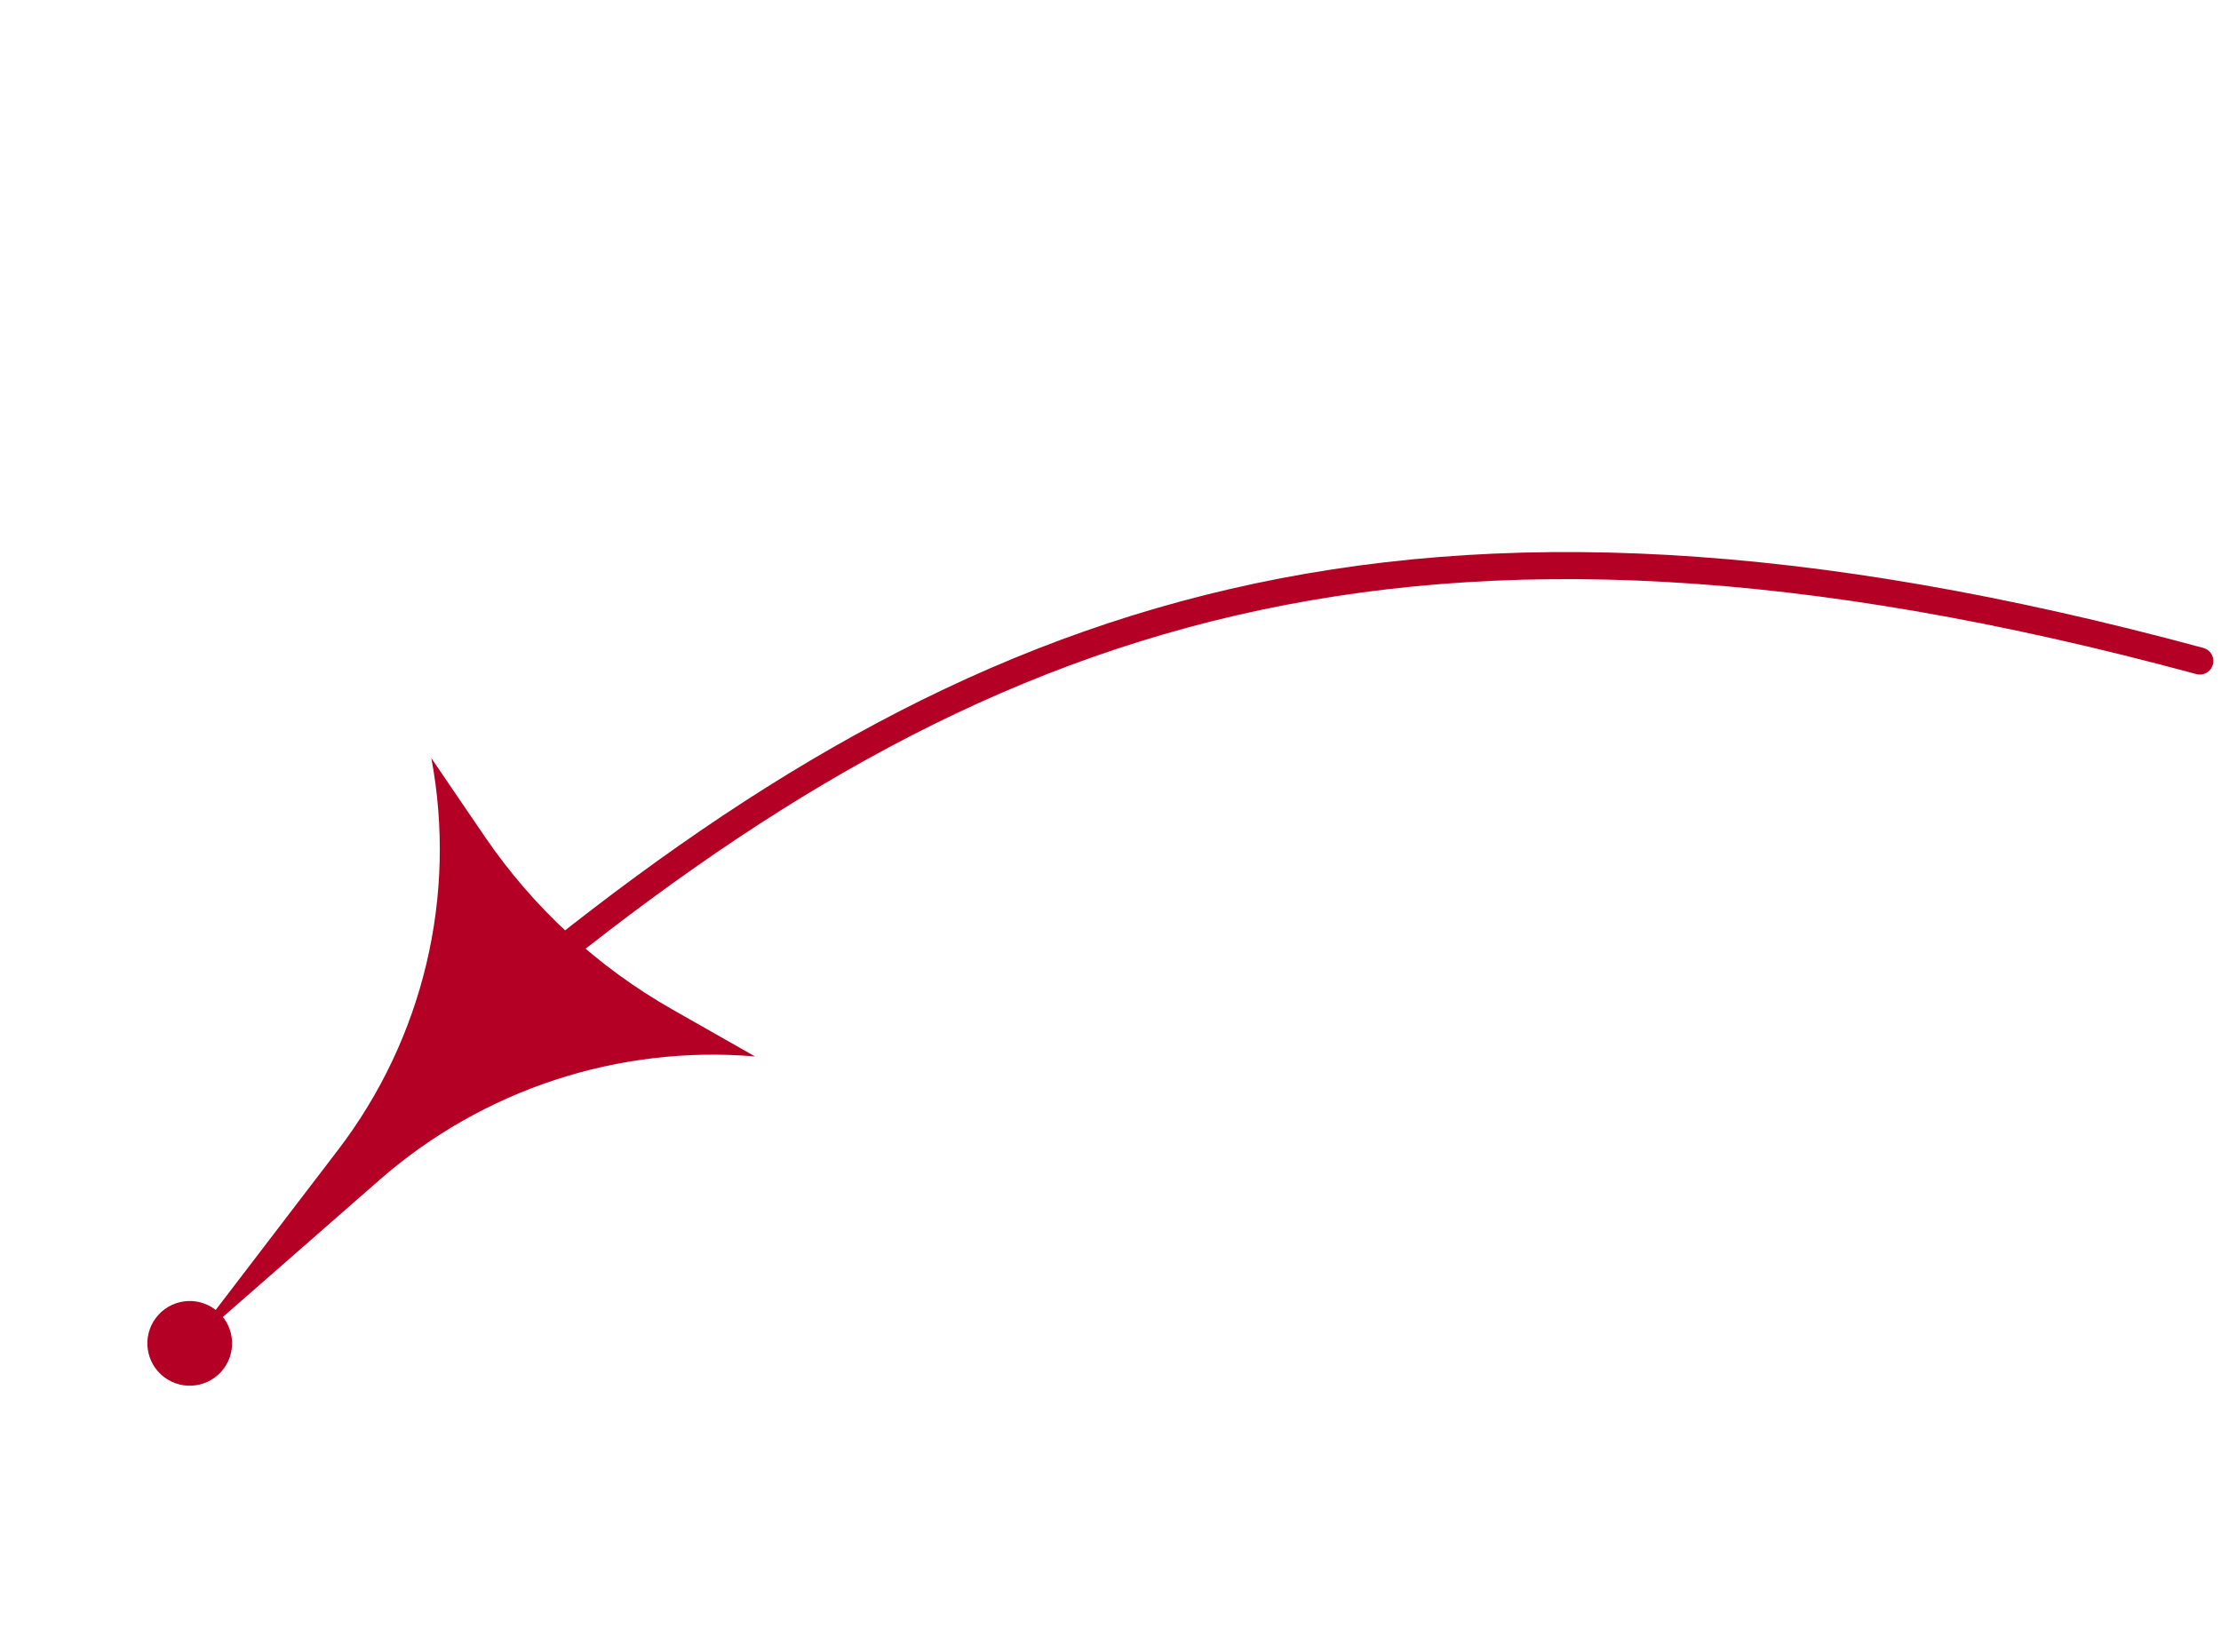 <?xml version="1.0" encoding="UTF-8"?> <svg xmlns="http://www.w3.org/2000/svg" width="82" height="61" viewBox="0 0 82 61" fill="none"><path d="M81.218 24.411C52 16.5 36 22.5 19 36.5" stroke="#B30024" stroke-linecap="round"></path><path d="M6.828 49.862L12.484 42.462C15.628 38.347 16.879 33.09 15.926 28L17.898 30.895C19.691 33.526 22.062 35.711 24.831 37.284L27.876 39.014C22.829 38.591 17.827 40.236 14.016 43.571L6.828 49.862Z" fill="#B30024"></path><circle cx="7.005" cy="49.61" r="1.564" transform="rotate(-137.336 7.005 49.61)" fill="#B30024"></circle></svg> 